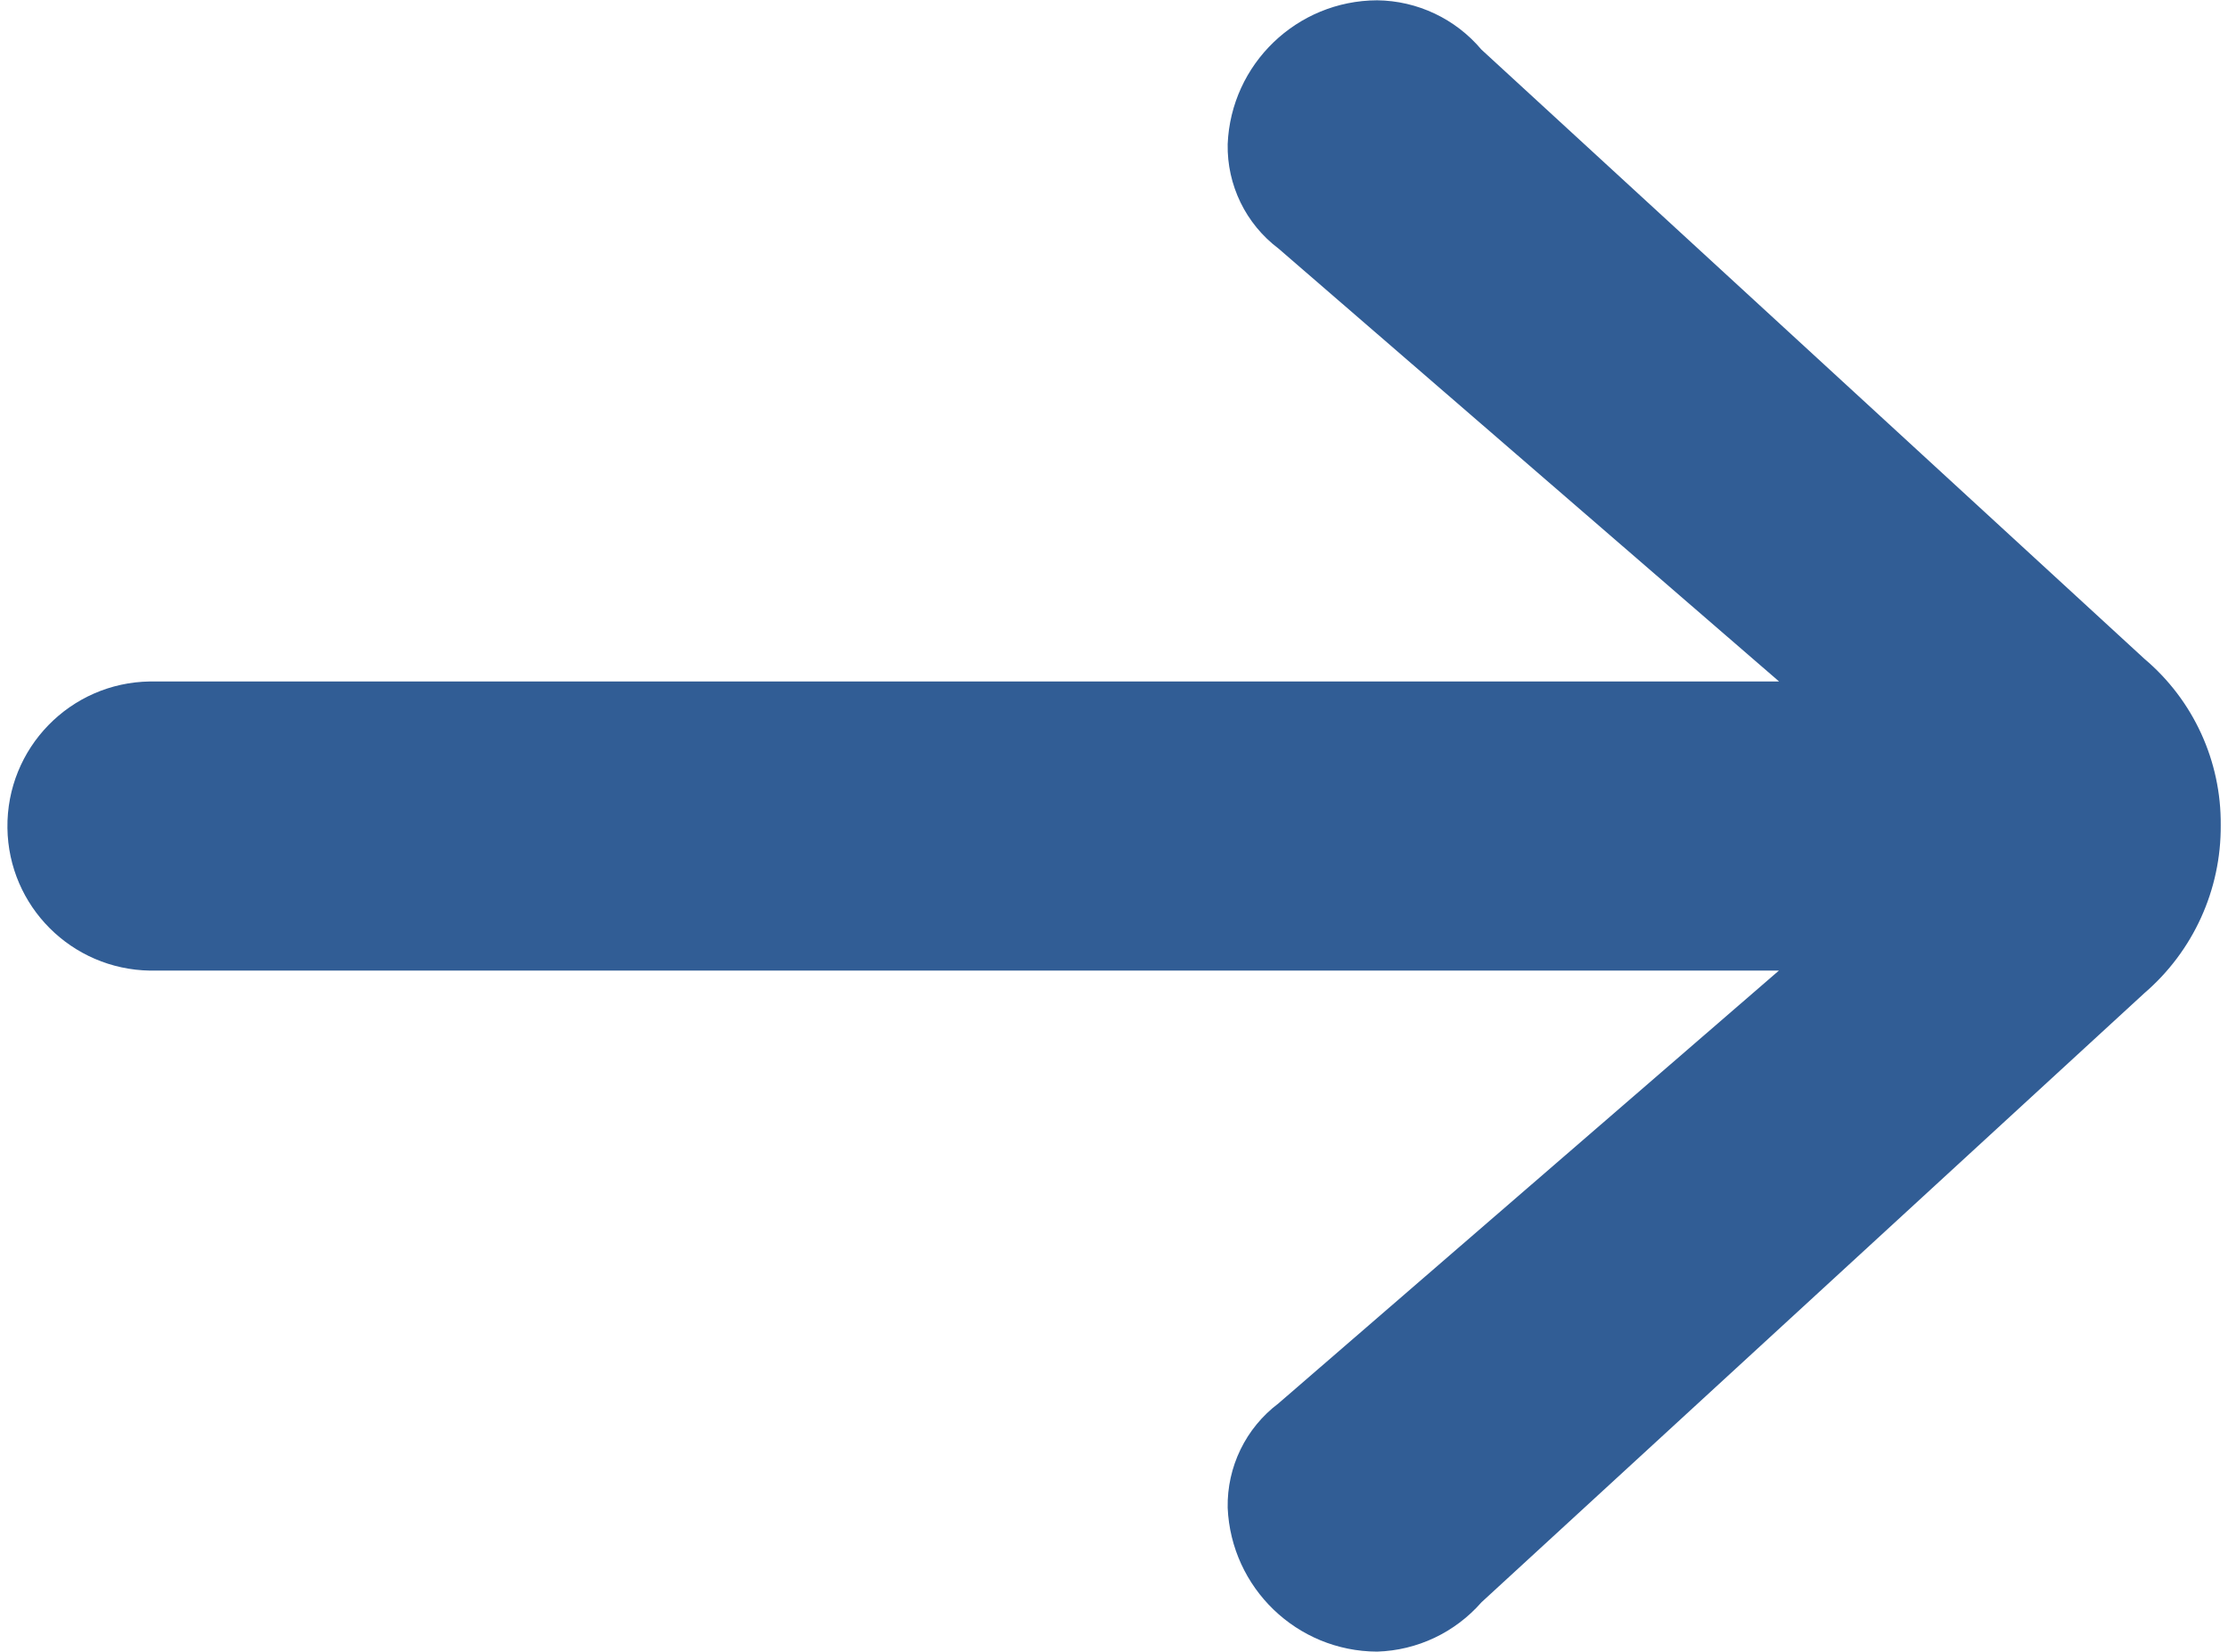 <?xml version="1.0" encoding="UTF-8"?><svg id="a" xmlns="http://www.w3.org/2000/svg" viewBox="0 0 147 109"><defs><style>.c{fill:#315d95;}</style></defs><path id="b" class="c" d="M117.38,64.04l-33.03,28.57c-2.16,1.63-3.4,4.19-3.35,6.89,.23,5.29,4.57,9.47,9.86,9.49,2.65-.08,5.14-1.26,6.89-3.26l43.74-40.2c3.22-2.77,5.06-6.82,5.03-11.07,.04-4.23-1.8-8.25-5.03-10.98L97.74,3.27C96.03,1.24,93.52,.05,90.86,.02c-5.29,.02-9.64,4.2-9.86,9.49-.05,2.7,1.19,5.26,3.35,6.89l33.03,28.57H9.9c-5.27,.07-9.48,4.4-9.41,9.67,.07,5.17,4.24,9.33,9.41,9.41H117.38Z"/></svg>